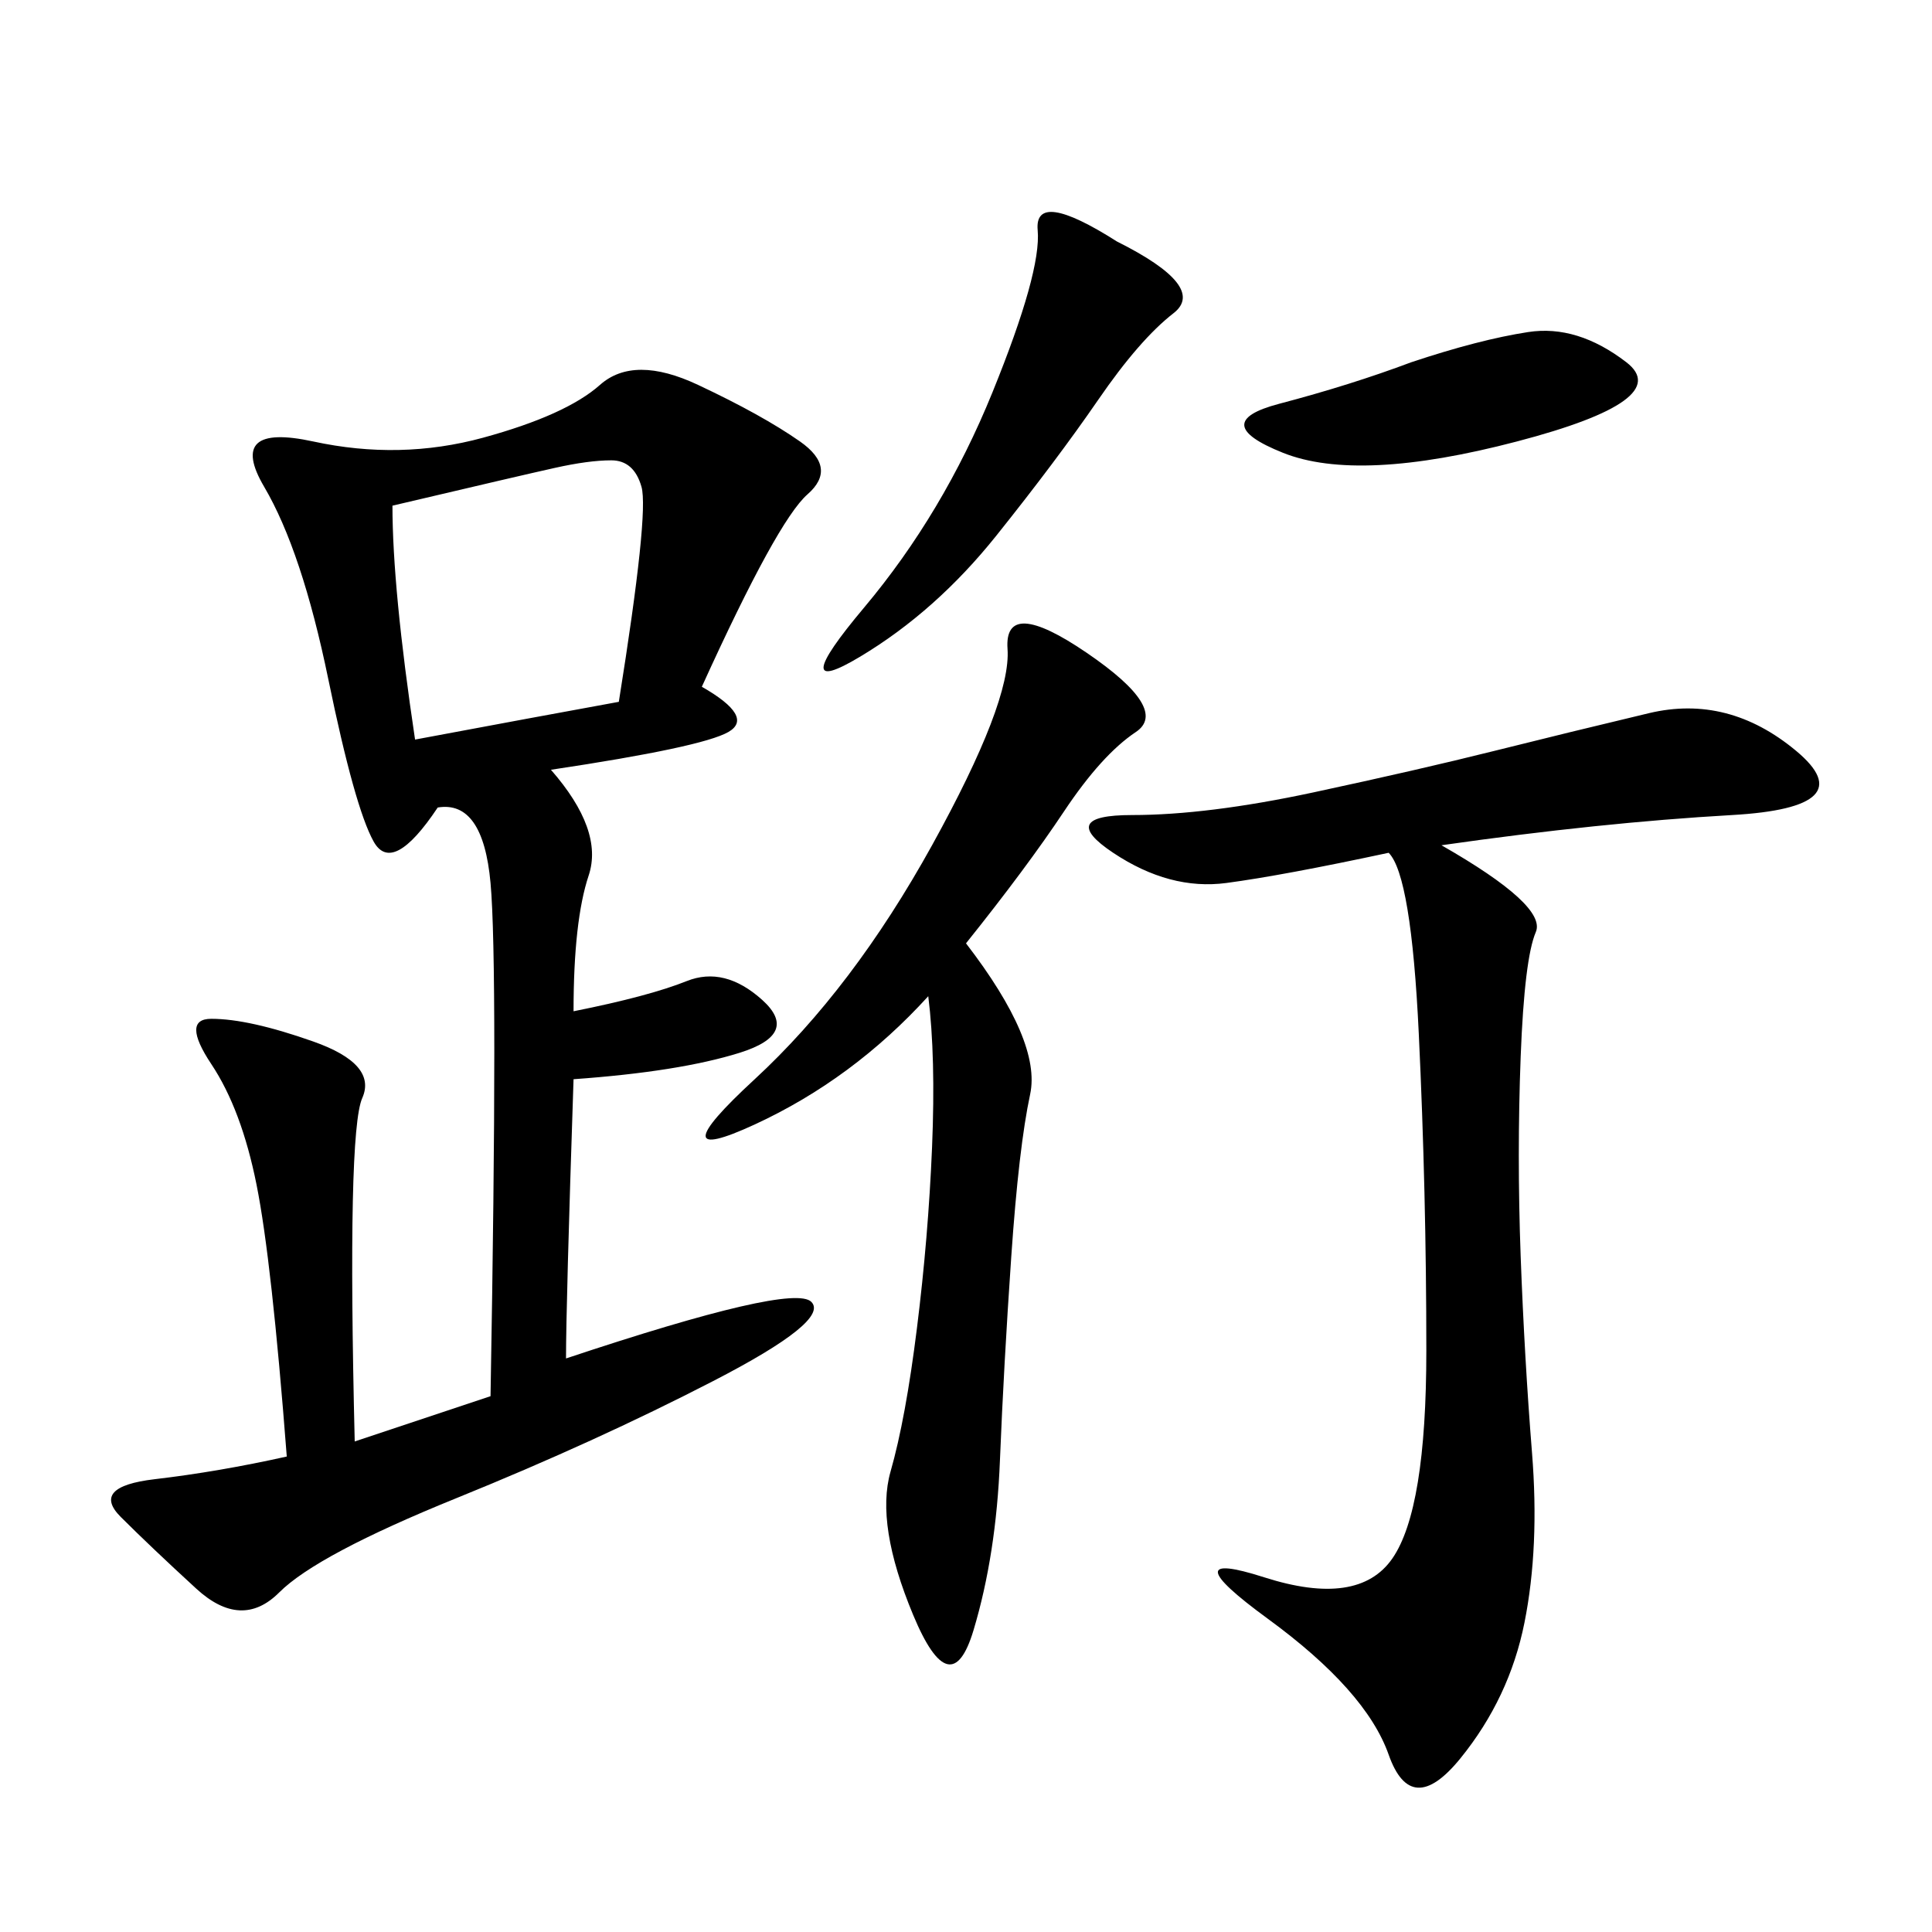 <svg xmlns="http://www.w3.org/2000/svg" xmlns:xlink="http://www.w3.org/1999/xlink" width="300" height="300"><path d="M108.98 106.64Q117.19 111.33 113.09 113.67Q108.98 116.02 85.55 119.53L85.55 119.53Q93.75 128.91 91.41 135.94Q89.06 142.97 89.06 157.03L89.06 157.03Q100.78 154.69 106.64 152.34Q112.50 150 118.36 155.27Q124.22 160.55 114.84 163.48Q105.47 166.41 89.06 167.58L89.06 167.58Q87.89 202.73 87.89 210.94L87.89 210.94Q123.05 199.22 125.98 202.15Q128.91 205.08 110.74 214.45Q92.58 223.83 70.90 232.62Q49.22 241.41 43.36 247.27Q37.50 253.13 30.47 246.68Q23.44 240.23 18.75 235.55Q14.06 230.86 24.02 229.69Q33.98 228.52 44.53 226.17L44.53 226.17Q42.19 195.70 39.84 183.98Q37.50 172.27 32.81 165.23Q28.13 158.20 32.81 158.20L32.81 158.20Q38.67 158.20 48.63 161.72Q58.59 165.23 56.25 170.51Q53.91 175.78 55.08 223.83L55.08 223.83L76.17 216.80Q77.34 150 76.17 137.11Q75 124.22 67.97 125.39L67.97 125.39Q60.94 135.94 58.01 130.66Q55.08 125.39 50.98 105.47Q46.88 85.55 41.02 75.59Q35.16 65.63 48.63 68.55Q62.11 71.48 75 67.97Q87.89 64.45 93.16 59.77Q98.44 55.08 108.40 59.77Q118.36 64.45 124.22 68.55Q130.08 72.66 125.39 76.76Q120.70 80.86 108.98 106.64L108.98 106.64ZM223.83 131.25Q240.23 140.63 238.48 144.73Q236.72 148.83 236.13 164.06Q235.55 179.30 236.13 195.12Q236.72 210.94 237.89 225.59Q239.06 240.23 236.72 251.95Q234.38 263.67 226.76 273.05Q219.14 282.42 215.63 272.46Q212.11 262.50 196.88 251.37Q181.64 240.23 196.29 244.92Q210.94 249.61 216.21 241.99Q221.48 234.38 221.48 209.77L221.48 209.77Q221.48 185.16 220.31 160.55Q219.14 135.94 215.63 132.42L215.63 132.42Q199.22 135.94 190.43 137.11Q181.64 138.28 172.85 132.42Q164.06 126.56 175.78 126.56L175.78 126.56Q187.50 126.56 203.91 123.05Q220.31 119.53 232.03 116.60Q243.75 113.67 256.05 110.74Q268.36 107.81 278.91 116.60Q289.45 125.39 268.95 126.56Q248.44 127.73 223.83 131.25L223.83 131.25ZM150 146.48Q161.72 161.72 159.96 169.92Q158.20 178.13 157.03 195.12Q155.86 212.11 155.27 226.76Q154.69 241.41 151.17 253.13Q147.66 264.84 141.80 250.78Q135.94 236.72 138.28 228.52Q140.63 220.31 142.38 206.25Q144.14 192.19 144.73 178.13Q145.31 164.06 144.14 154.69L144.14 154.69Q132.42 167.58 117.19 174.61Q101.95 181.64 117.19 167.58Q132.42 153.52 144.73 131.25Q157.03 108.98 156.45 100.78Q155.86 92.58 168.75 101.37Q181.64 110.16 176.37 113.67Q171.09 117.19 165.23 125.98Q159.38 134.77 150 146.48L150 146.48ZM60.94 78.52Q60.94 91.41 64.45 114.84L64.45 114.84Q83.20 111.33 96.09 108.98L96.09 108.98Q100.78 79.69 99.61 75.59Q98.44 71.48 94.92 71.48L94.92 71.48Q91.41 71.48 86.13 72.66Q80.86 73.83 60.94 78.52L60.94 78.52ZM173.44 37.50Q187.50 44.53 182.23 48.63Q176.95 52.73 170.51 62.11Q164.06 71.48 154.69 83.20Q145.31 94.92 133.59 101.95Q121.88 108.98 134.18 94.34Q146.48 79.69 154.10 60.94Q161.72 42.19 161.13 35.74Q160.55 29.30 173.44 37.50L173.44 37.50ZM219.14 56.25Q229.69 52.73 237.30 51.56Q244.92 50.39 252.54 56.25Q260.16 62.11 235.55 68.55Q210.94 75 199.22 70.31Q187.50 65.63 198.63 62.70Q209.77 59.77 219.14 56.25L219.14 56.25Z"/></svg>